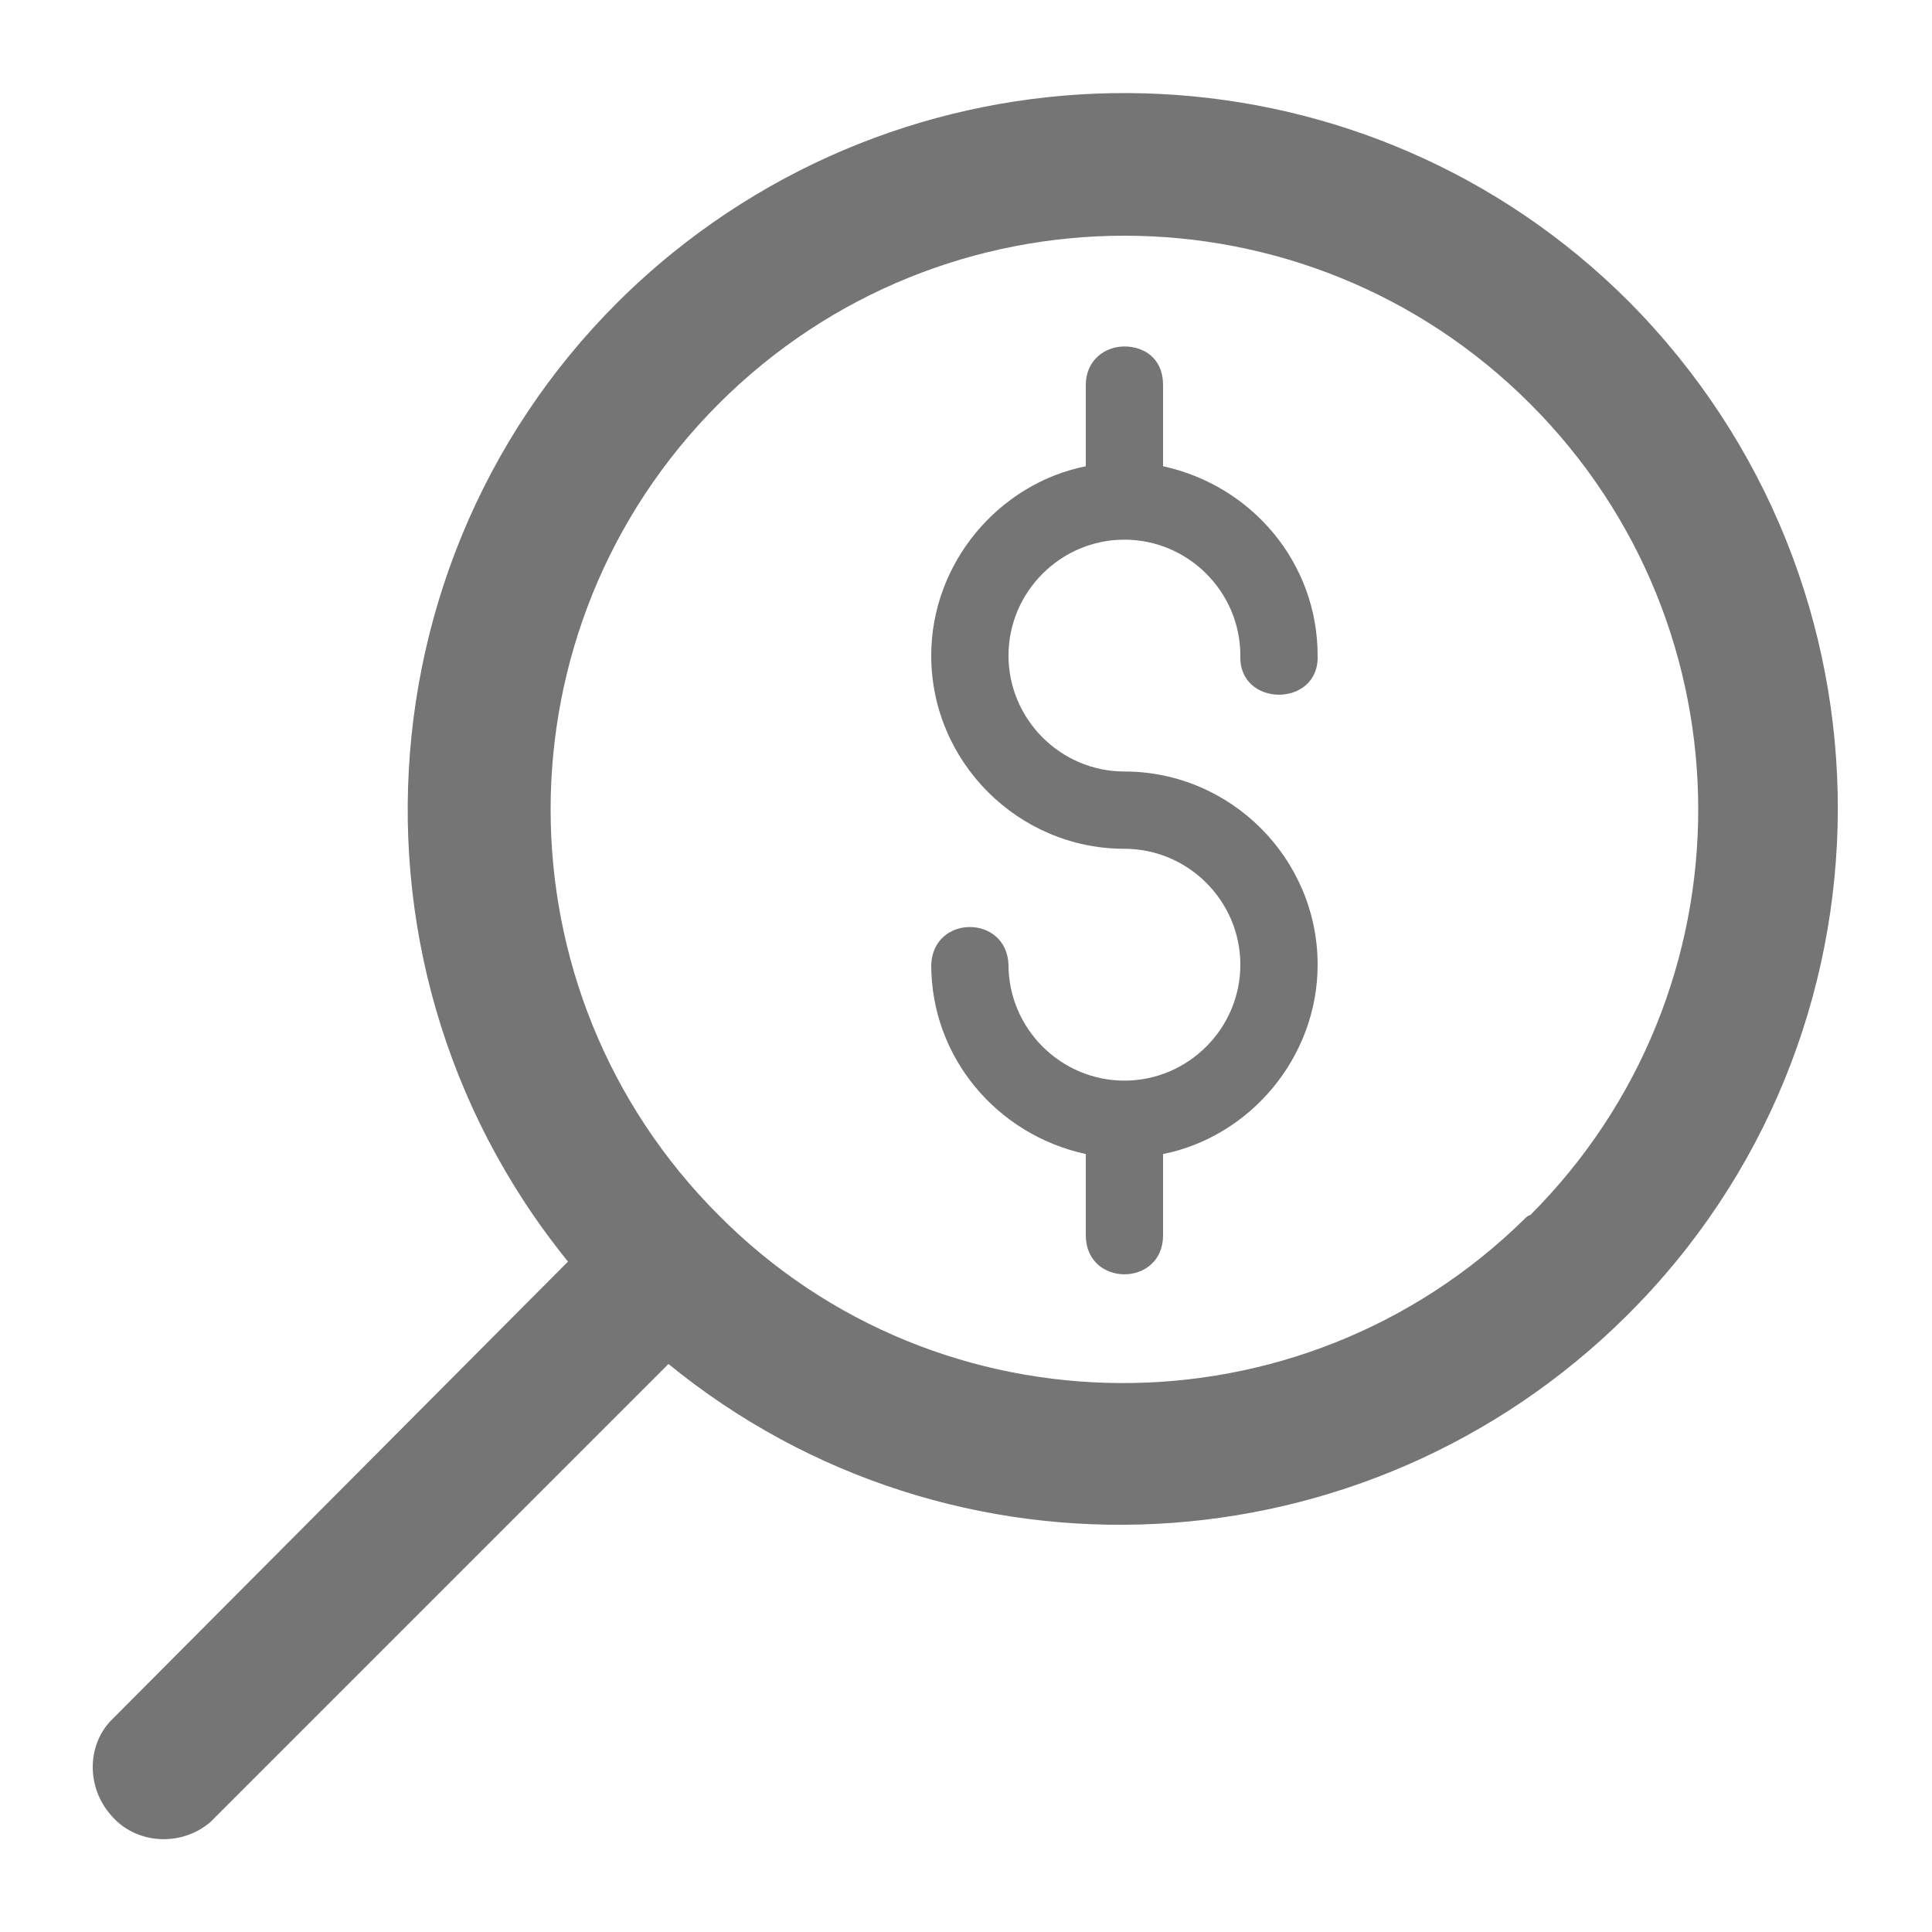 <?xml version="1.0" encoding="utf-8"?>
<!-- Generator: Adobe Illustrator 25.4.1, SVG Export Plug-In . SVG Version: 6.00 Build 0)  -->
<svg version="1.1"
	 id="Layer_1" xmlns:cc="http://creativecommons.org/ns#" xmlns:dc="http://purl.org/dc/elements/1.1/" xmlns:inkscape="http://www.inkscape.org/namespaces/inkscape" xmlns:rdf="http://www.w3.org/1999/02/22-rdf-syntax-ns#" xmlns:sodipodi="http://sodipodi.sourceforge.net/DTD/sodipodi-0.dtd" xmlns:svg="http://www.w3.org/2000/svg"
	 xmlns="http://www.w3.org/2000/svg" xmlns:xlink="http://www.w3.org/1999/xlink" x="0px" y="0px" viewBox="0 0 100 100"
	 style="enable-background:new 0 0 100 100;" xml:space="preserve">
<style type="text/css">
	.st0{fill:#757575;}
</style>
<g transform="translate(0,-280.067)">
	<path class="st0" d="M58.2,298c-1,0-2,0.7-2,2v4.2c-4.5,0.9-8,5-8,9.8c0,5.5,4.5,10,10,10c3.3,0,6,2.7,6,6c0,3.3-2.7,6-6,6
		s-6-2.7-6-6c-0.1-2.6-3.9-2.6-4,0c0,4.8,3.4,8.8,8,9.8v4.2c0,2.7,4,2.7,4,0v-4.2c4.5-0.9,8-5,8-9.8c0-5.5-4.5-10-10-10
		c-3.3,0-6-2.7-6-6c0-3.3,2.7-6,6-6s6,2.7,6,6c-0.1,2.7,4.1,2.7,4,0c0-4.8-3.4-8.8-8-9.8V300C60.2,298.6,59.2,298,58.2,298z"/>
</g>
<g>
	<path class="st0" d="M5.7,93.9c1.3,1.6,3.7,1.7,5.2,0.4l23.7-23.7c14.7,12,36.1,10.9,49.6-2.5c14.5-14.4,14.6-37.9,0.1-52.5
		C70.9,2.2,49.5,1.2,34.8,13.1c-15.9,12.9-18.3,36.3-5.4,52.2L5.7,89.1C4.5,90.4,4.5,92.5,5.7,93.9z M78.9,63.1
		c-11.6,11.4-30.3,11.3-41.7-0.2c0,0,0,0,0,0c-11.6-11.6-11.6-30.4,0-42s30.4-11.6,42,0s11.6,30.4,0,42C79.1,62.9,79,63,78.9,63.1z"
		/>
</g>
</svg>

